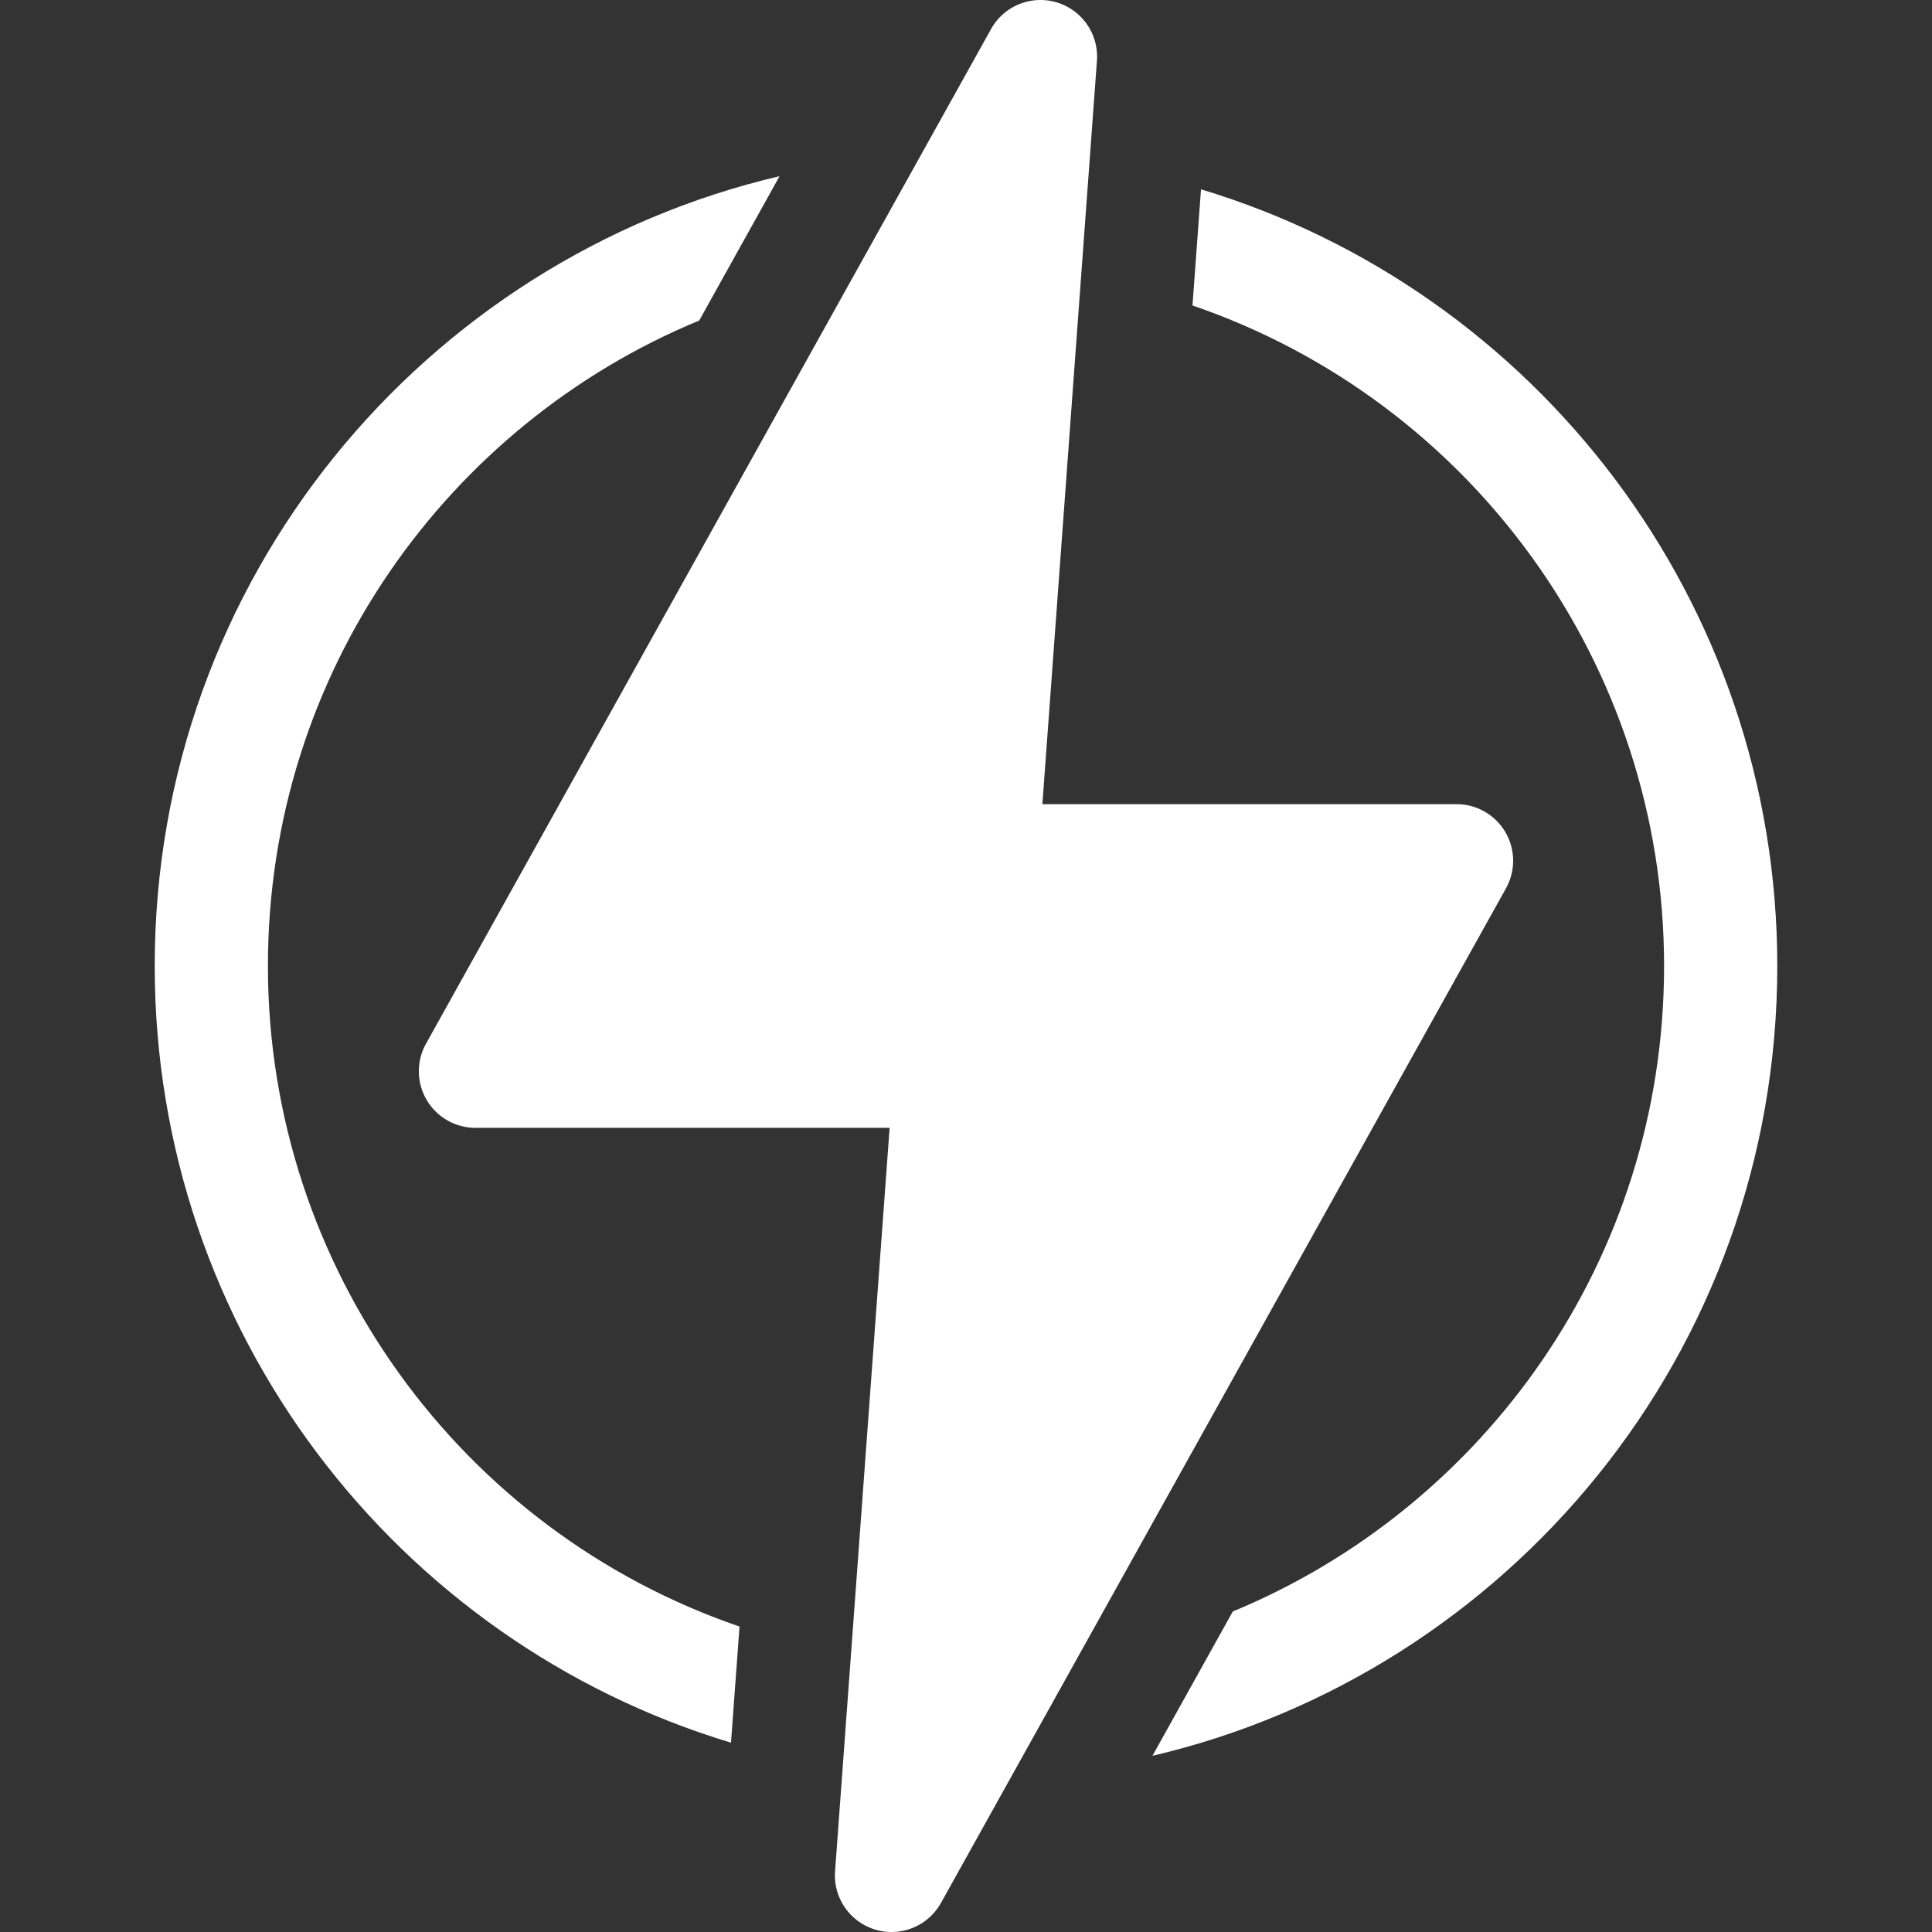 <svg xmlns="http://www.w3.org/2000/svg" version="1.1" xmlns:xlink="http://www.w3.org/1999/xlink" width="512" height="512" x="0" y="0" viewBox="0 0 512 512" style="enable-background:new 0 0 512 512" xml:space="preserve" class=""><rect x="0" y="0" width="512" height="512" fill="#333333" stroke="none"/><g><path d="M71.002 256.001c0-77.879 47.891-143.606 114.279-171.048h.01l21.3-38.26C112.578 68.687 41.002 153.352 41.002 256.001c0 96.593 63.887 179.038 152.718 205.828l2.26-30.78c-73.85-25.286-124.978-95.126-124.978-175.048zM318.279 50.173l-2.26 30.78c73.85 25.286 124.979 95.125 124.979 175.048 0 77.803-47.835 143.583-114.279 171.048h-.01l-21.3 38.26c94.014-21.994 165.588-106.659 165.588-209.308 0-96.591-63.886-179.039-152.718-205.828z" fill="#ffffff" opacity="1" data-original="#000000"></path><path d="M398.93 220.509a15 15 0 0 0-12.932-7.399H276.241L290.7 16.101A15 15 0 0 0 280.04.632a14.994 14.994 0 0 0-17.404 7.072L112.897 276.592a15 15 0 0 0 13.105 22.297H235.76l-14.46 197.01a14.999 14.999 0 0 0 10.661 15.468c6.797 2.036 14.01-.976 17.404-7.072l149.738-268.887a15.002 15.002 0 0 0-.173-14.899z" fill="#ffffff" opacity="1" data-original="#000000"></path></g></svg>